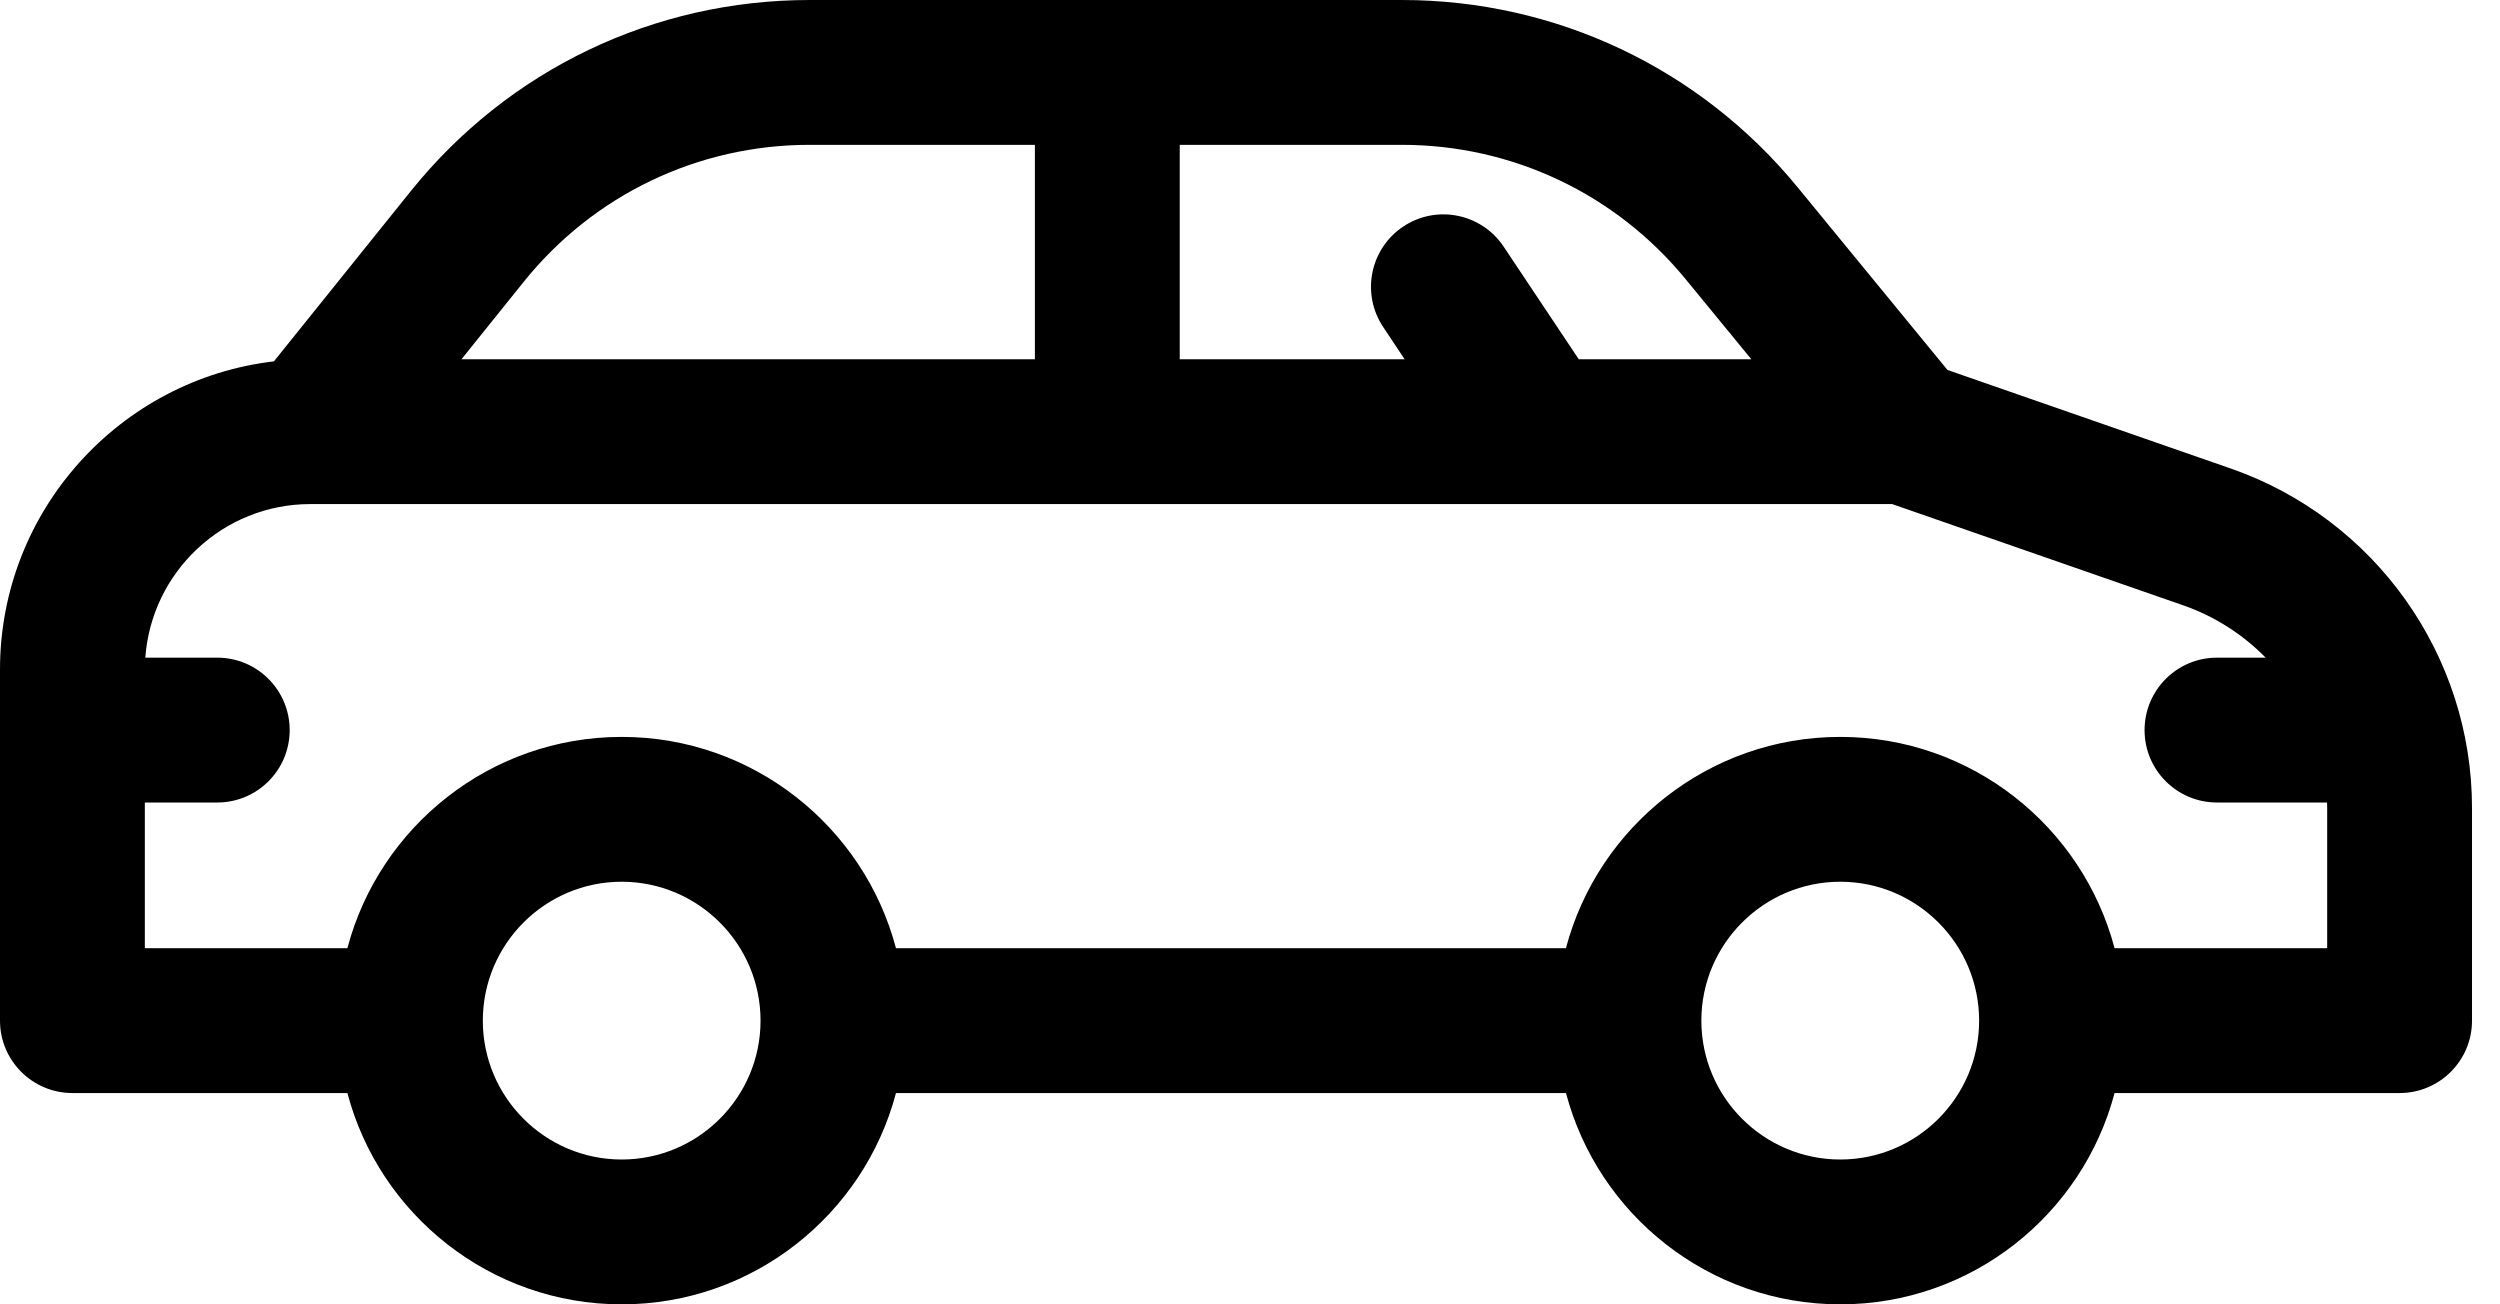<svg width="46" height="24" viewBox="0 0 46 24" fill="none" xmlns="http://www.w3.org/2000/svg">
<path d="M41.044 8.62L35.833 6.807L33.076 3.446C31.28 1.256 28.626 0 25.794 0H14.898C12.031 0 9.356 1.281 7.559 3.516L5.04 6.649C2.206 6.981 0 9.398 0 12.319V18.78C0 19.516 0.597 20.112 1.333 20.112H6.392C6.982 22.347 9.021 24 11.439 24C13.857 24 15.896 22.347 16.486 20.112H28.814C29.404 22.347 31.443 24 33.861 24C36.279 24 38.318 22.347 38.908 20.112H44.152C44.888 20.112 45.485 19.516 45.485 18.78V14.867C45.485 12.055 43.7 9.544 41.044 8.62ZM31.015 5.136L32.224 6.61H29.049L27.667 4.538C27.259 3.926 26.432 3.76 25.82 4.168C25.207 4.577 25.042 5.404 25.45 6.016L25.845 6.61H21.707V2.665H25.794C27.825 2.665 29.727 3.566 31.015 5.136ZM14.898 2.665H19.042V6.61H8.491L9.636 5.186C10.924 3.584 12.842 2.665 14.898 2.665ZM11.439 21.335C10.03 21.335 8.884 20.189 8.884 18.78C8.884 17.371 10.03 16.224 11.439 16.224C12.848 16.224 13.994 17.371 13.994 18.78C13.994 20.189 12.848 21.335 11.439 21.335ZM33.861 21.335C32.452 21.335 31.305 20.189 31.305 18.78C31.305 17.371 32.452 16.224 33.861 16.224C35.27 16.224 36.416 17.371 36.416 18.78C36.416 20.189 35.27 21.335 33.861 21.335ZM42.82 17.447H38.908C38.318 15.212 36.279 13.559 33.861 13.559C31.443 13.559 29.404 15.212 28.813 17.447H16.486C15.896 15.212 13.857 13.559 11.439 13.559C9.021 13.559 6.982 15.212 6.392 17.447H2.665V14.766H3.998C4.734 14.766 5.33 14.17 5.33 13.434C5.33 12.698 4.734 12.101 3.998 12.101H2.674C2.786 10.524 4.104 9.275 5.71 9.275H28.334C28.335 9.275 28.336 9.275 28.337 9.275C28.338 9.275 28.339 9.275 28.341 9.275H34.815L40.168 11.137C40.756 11.342 41.271 11.676 41.688 12.101H40.792C40.056 12.101 39.46 12.698 39.46 13.434C39.46 14.17 40.056 14.766 40.792 14.766H42.818C42.819 14.8 42.82 14.833 42.82 14.867V17.447Z" fill="#000000"/>
</svg>
